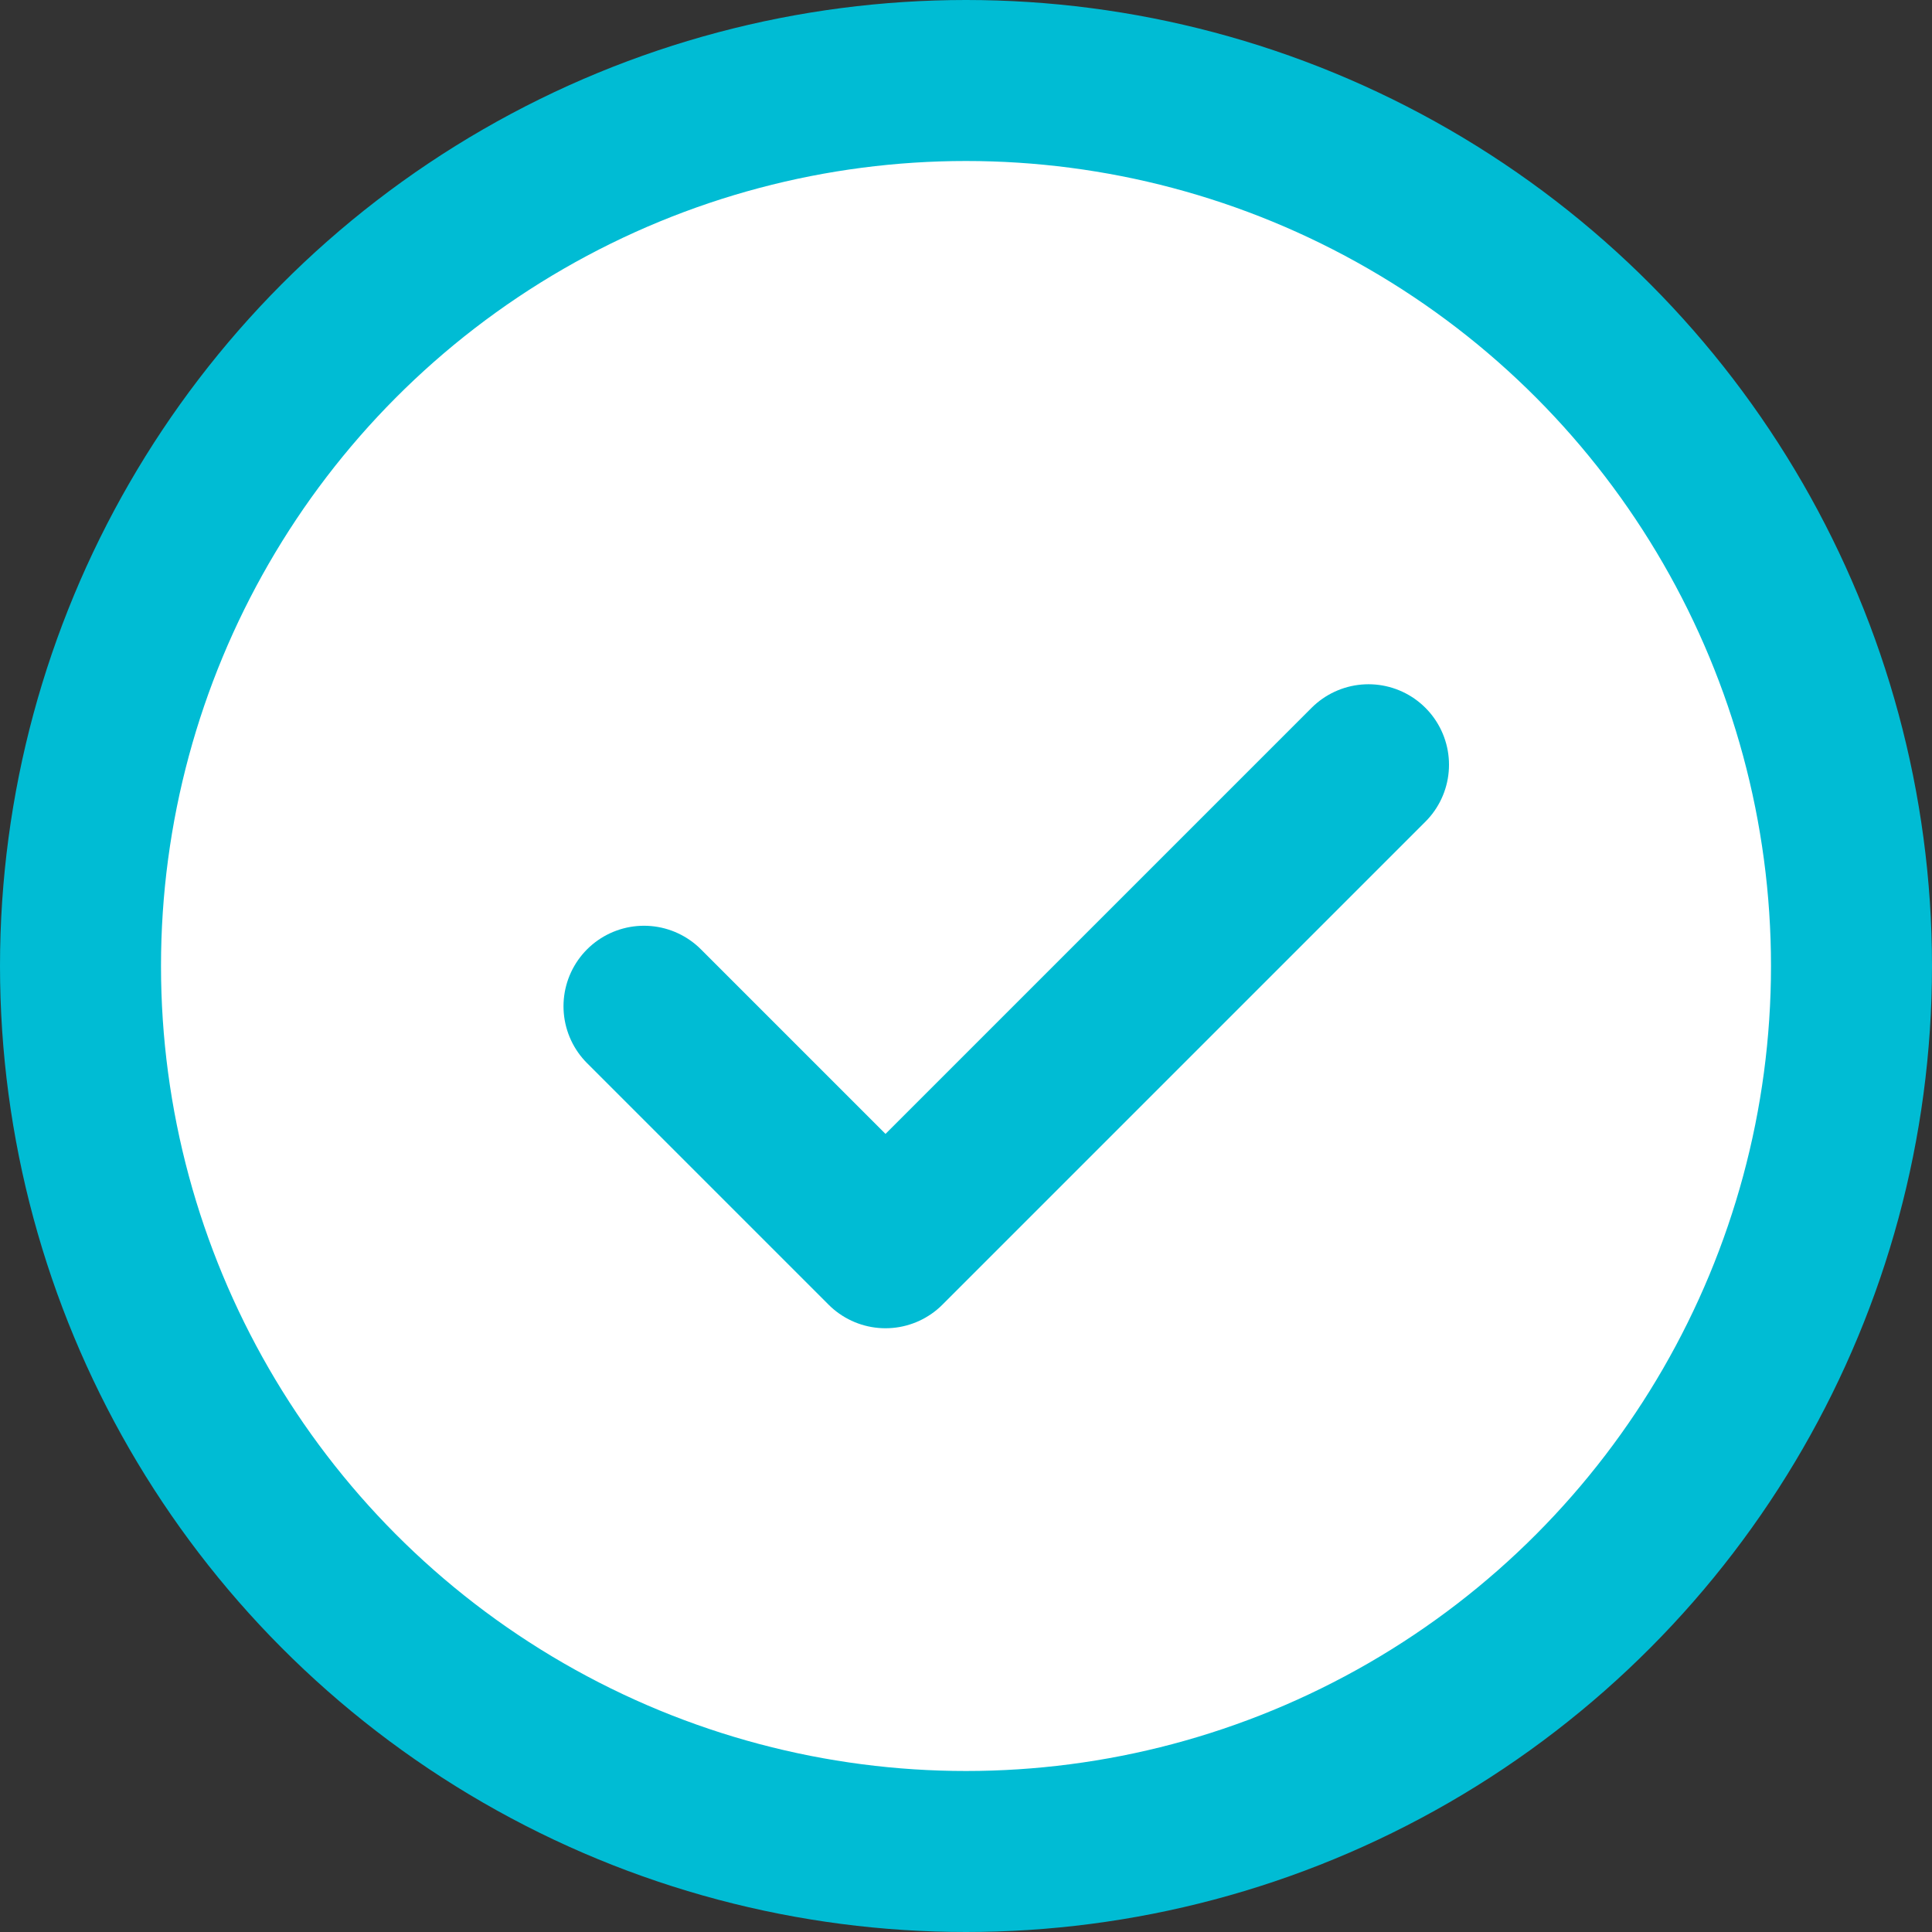<svg width="16" height="16" viewBox="0 0 24 24" fill="none" xmlns="http://www.w3.org/2000/svg">
  <rect x="0" y="0" width="24" height="24" fill="#333333" stroke="none"/>
  <circle cx="12" cy="12" r="11" fill="white" stroke="#00bcd4" stroke-width="2"/>
  <path d="M8 12.5L11 15.5L17 9.5" stroke="#00bcd4" stroke-width="2" stroke-linecap="round" stroke-linejoin="round"/>
</svg>
